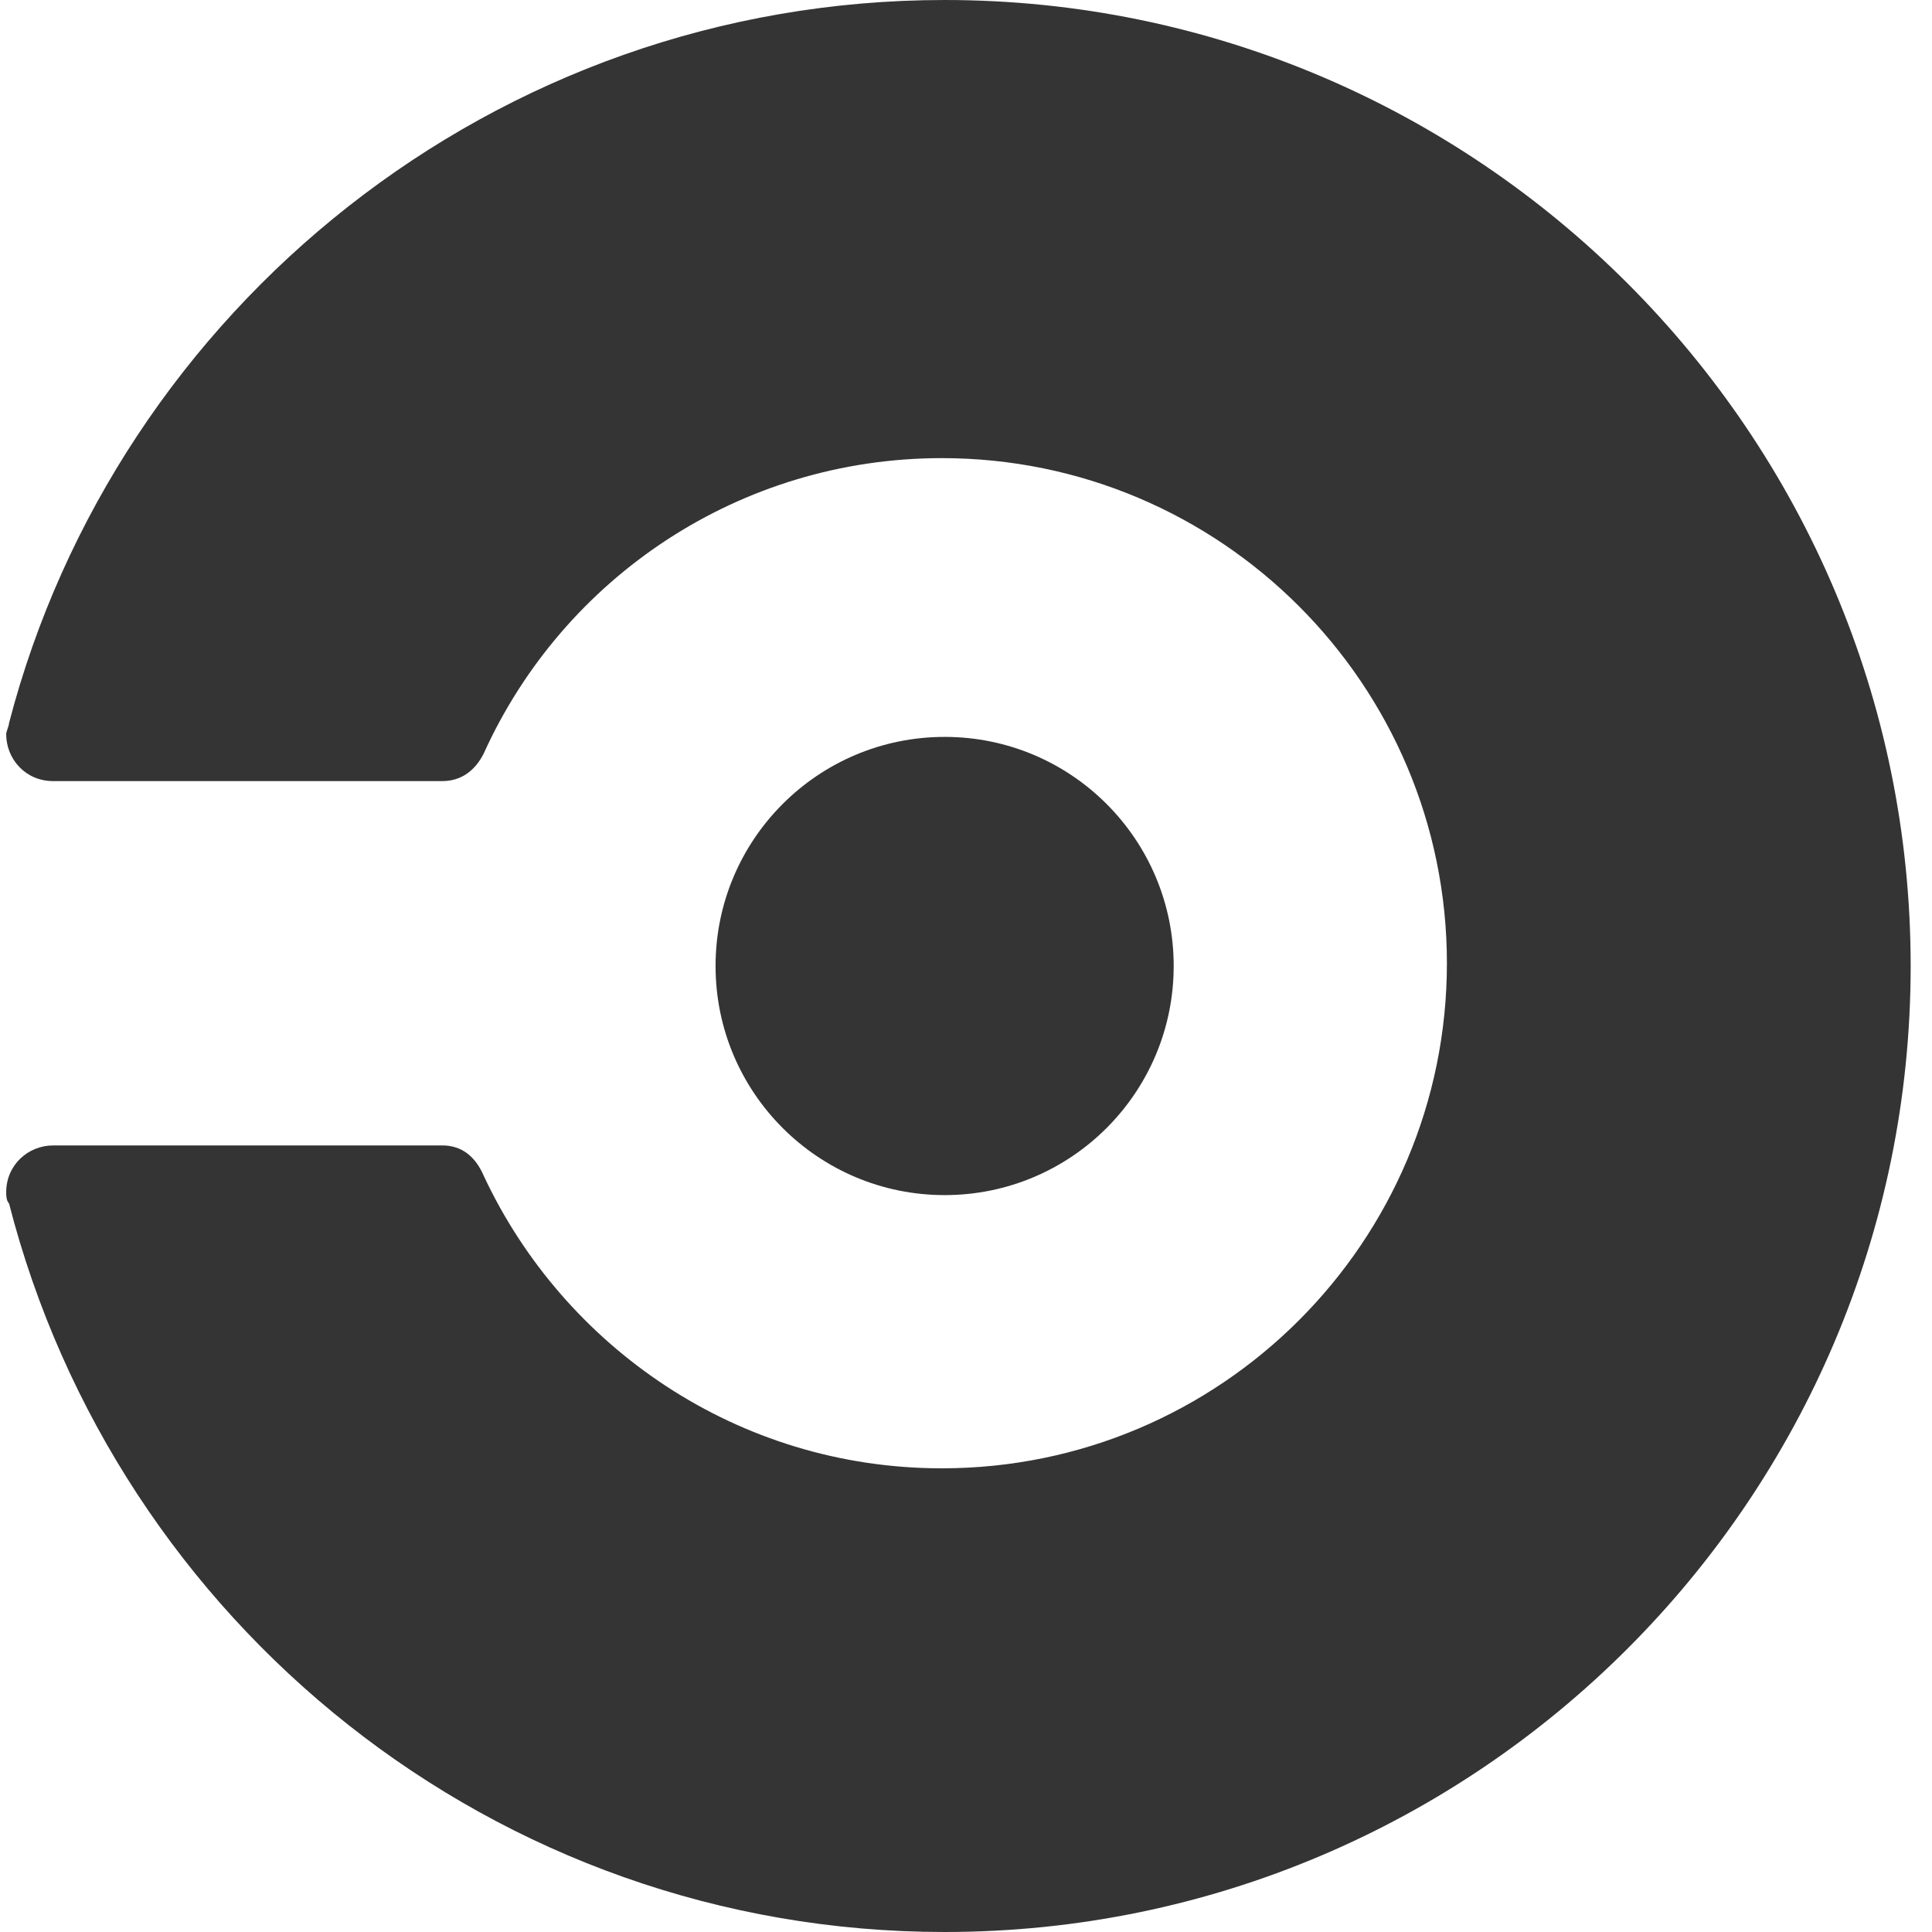 <svg width="24" height="24" viewBox="0 0 24 24" fill="none" xmlns="http://www.w3.org/2000/svg">
<g clip-path="url(#clip0_316_182)">
<path d="M11.735 14.846C13.306 14.846 14.58 13.572 14.58 12C14.58 10.428 13.306 9.154 11.735 9.154C10.163 9.154 8.889 10.428 8.889 12C8.889 13.572 10.163 14.846 11.735 14.846Z" fill="#343434"/>
<path d="M0.112 8.983C0.112 9.017 0.077 9.086 0.077 9.12C0.077 9.429 0.317 9.703 0.66 9.703H5.495C5.735 9.703 5.906 9.566 6.009 9.36C7.003 7.166 9.197 5.691 11.7 5.691C15.163 5.691 17.974 8.503 17.974 11.966C17.974 15.429 15.163 18.24 11.7 18.24C9.163 18.24 7.003 16.731 6.009 14.606C5.906 14.366 5.735 14.229 5.495 14.229H0.66C0.352 14.229 0.077 14.469 0.077 14.811C0.077 14.846 0.077 14.914 0.112 14.949C1.449 20.16 6.146 24 11.735 24C18.352 24 23.735 18.617 23.735 12C23.735 5.383 18.352 0 11.735 0C6.146 0 1.449 3.84 0.112 8.983Z" fill="#343434"/>
</g>
<defs>
<clipPath id="clip0_316_182">
<rect width="24" height="24" fill="white"/>
</clipPath>
</defs>
</svg>
